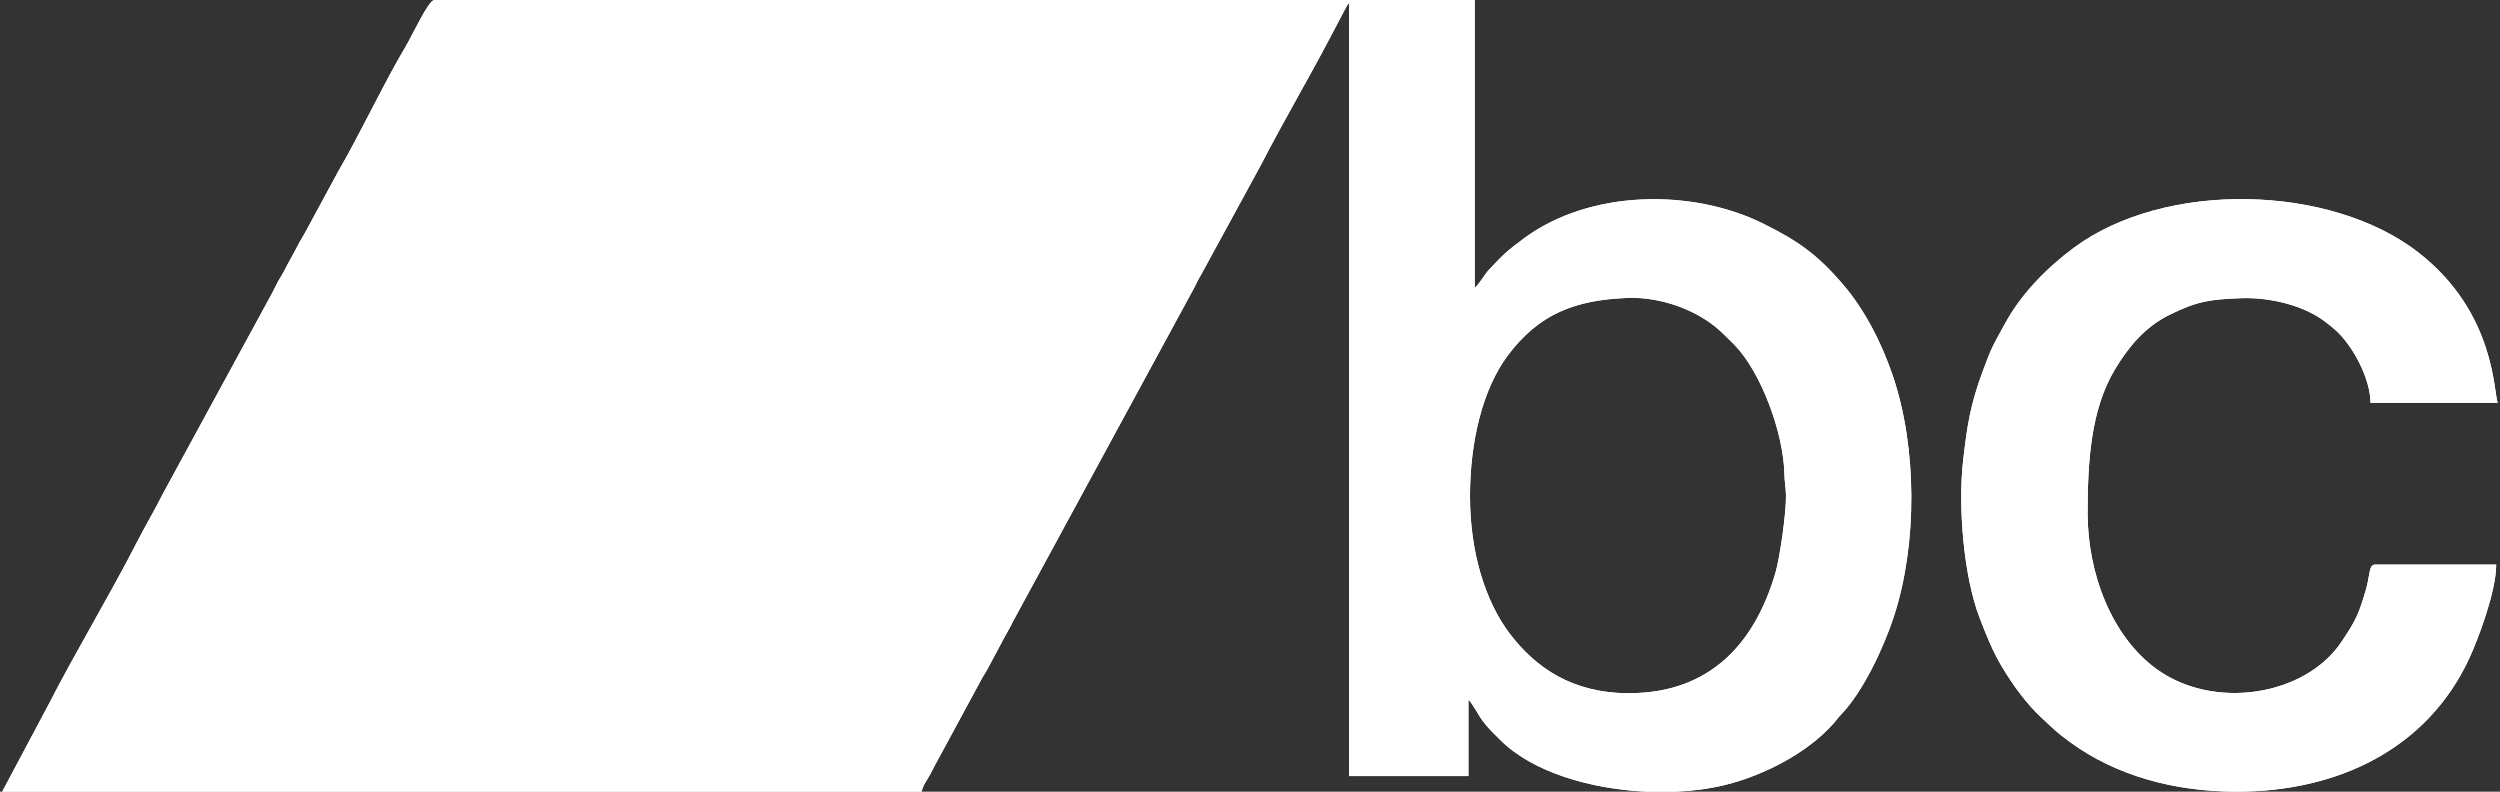 <?xml version="1.0" encoding="UTF-8"?> <svg xmlns="http://www.w3.org/2000/svg" width="60" height="19" viewBox="0 0 60 19" fill="none"><rect x="0" y="0" width="60" height="19" fill="#333333" stroke="none"/><g clip-path="url(#clip0_2044_65)"><path fill-rule="evenodd" clip-rule="evenodd" d="M35.28 11.907C35.28 10.558 35.6 9.322 36.179 8.542C36.938 7.521 37.816 7.2 39.062 7.15C39.911 7.118 40.827 7.48 41.362 8.016C41.459 8.113 41.532 8.179 41.627 8.277C42.268 8.933 42.801 10.393 42.824 11.347C42.83 11.58 42.857 11.678 42.863 11.87C42.877 12.264 42.719 13.379 42.61 13.75C42.134 15.372 41.1 16.637 39.09 16.637C37.722 16.637 36.846 16.01 36.239 15.214C35.644 14.431 35.28 13.257 35.28 11.907ZM40.238 19H39.512C38.174 18.938 36.781 18.533 36.006 17.759C35.84 17.593 35.736 17.502 35.592 17.31C35.441 17.107 35.328 16.859 35.242 16.797V18.626H32.376V0.074C32.332 0.124 32.359 0.088 32.313 0.162L31.886 0.971C31.387 1.92 30.768 2.975 30.277 3.932L28.823 6.599C28.759 6.703 28.726 6.778 28.668 6.893L24.33 14.881C24.222 15.098 24.129 15.247 24.016 15.466L23.702 16.052C23.644 16.162 23.601 16.213 23.537 16.336L22.419 18.402C22.366 18.508 22.326 18.59 22.261 18.694C22.198 18.796 22.146 18.874 22.117 19H0.053L1.172 16.897C1.79 15.688 2.654 14.248 3.272 13.04C3.487 12.62 3.7 12.267 3.912 11.845L6.501 7.09C6.563 6.984 6.601 6.887 6.666 6.768C6.729 6.652 6.767 6.608 6.83 6.483C6.941 6.263 7.04 6.105 7.144 5.897C7.205 5.776 7.254 5.708 7.32 5.587L8.123 4.104C8.596 3.299 9.28 1.87 9.725 1.136C9.888 0.866 10.283 0 10.425 0H35.393V6.906C35.495 6.832 35.628 6.587 35.742 6.466C36.076 6.116 36.14 6.042 36.573 5.722C38.154 4.551 40.615 4.516 42.333 5.375C43.166 5.791 43.617 6.107 44.245 6.842C44.746 7.429 45.159 8.221 45.431 9.028C46.009 10.741 46.02 13.044 45.459 14.778C45.209 15.552 44.707 16.607 44.191 17.143C44.101 17.236 44.083 17.276 44.002 17.366C43.378 18.067 42.353 18.602 41.413 18.836C41.054 18.925 40.656 18.98 40.238 19Z" fill="white"></path><path fill-rule="evenodd" clip-rule="evenodd" d="M35.28 11.907C35.28 10.558 35.6 9.322 36.179 8.542C36.938 7.521 37.816 7.2 39.062 7.15C39.911 7.118 40.827 7.48 41.362 8.016C41.459 8.113 41.532 8.179 41.627 8.277C42.268 8.933 42.801 10.393 42.824 11.347C42.83 11.58 42.857 11.678 42.863 11.87C42.877 12.264 42.719 13.379 42.61 13.75C42.134 15.372 41.1 16.637 39.09 16.637C37.722 16.637 36.846 16.01 36.239 15.214C35.644 14.431 35.28 13.257 35.28 11.907ZM40.238 19H39.512C38.174 18.938 36.781 18.533 36.006 17.759C35.84 17.593 35.736 17.502 35.592 17.31C35.441 17.107 35.328 16.859 35.242 16.797V18.626H32.376V0.074C32.332 0.124 32.359 0.088 32.313 0.162L31.886 0.971C31.387 1.92 30.768 2.975 30.277 3.932L28.823 6.599C28.759 6.703 28.726 6.778 28.668 6.893L24.33 14.881C24.222 15.098 24.129 15.247 24.016 15.466L23.702 16.052C23.644 16.162 23.601 16.213 23.537 16.336L22.419 18.402C22.366 18.508 22.326 18.59 22.261 18.694C22.198 18.796 22.146 18.874 22.117 19H0.053L1.172 16.897C1.79 15.688 2.654 14.248 3.272 13.04C3.487 12.62 3.7 12.267 3.912 11.845L6.501 7.09C6.563 6.984 6.601 6.887 6.666 6.768C6.729 6.652 6.767 6.608 6.83 6.483C6.941 6.263 7.04 6.105 7.144 5.897C7.205 5.776 7.254 5.708 7.32 5.587L8.123 4.104C8.596 3.299 9.28 1.87 9.725 1.136C9.888 0.866 10.283 0 10.425 0H35.393V6.906C35.495 6.832 35.628 6.587 35.742 6.466C36.076 6.116 36.14 6.042 36.573 5.722C38.154 4.551 40.615 4.516 42.333 5.375C43.166 5.791 43.617 6.107 44.245 6.842C44.746 7.429 45.159 8.221 45.431 9.028C46.009 10.741 46.02 13.044 45.459 14.778C45.209 15.552 44.707 16.607 44.191 17.143C44.101 17.236 44.083 17.276 44.002 17.366C43.378 18.067 42.353 18.602 41.413 18.836C41.054 18.925 40.656 18.98 40.238 19Z" fill="white"></path><path fill-rule="evenodd" clip-rule="evenodd" d="M53.685 19C56.106 19 58.244 17.978 59.256 15.815C59.478 15.338 59.909 14.193 59.909 13.55H57.005C56.845 13.55 56.888 13.798 56.774 14.18C56.598 14.773 56.528 14.906 56.198 15.401C55.331 16.704 53.13 17.055 51.756 16.056C50.673 15.27 50.103 13.752 50.103 12.318C50.103 11.086 50.177 9.833 50.76 8.862C51.084 8.322 51.483 7.848 52.05 7.565C52.73 7.225 53.046 7.185 53.778 7.157C54.477 7.129 55.286 7.332 55.782 7.705C55.866 7.767 55.958 7.839 56.033 7.905C56.465 8.28 56.892 9.092 56.892 9.668H59.947C59.842 9.453 59.908 7.515 58.045 6.062C55.946 4.426 51.972 4.318 49.774 5.945C49.131 6.421 48.518 7.042 48.129 7.751C47.828 8.299 47.803 8.319 47.58 8.925C47.287 9.723 47.212 10.207 47.116 11.042C46.987 12.163 47.131 13.833 47.505 14.813C47.663 15.226 47.82 15.623 48.044 15.998C48.317 16.454 48.64 16.901 49.032 17.259C49.304 17.509 49.341 17.562 49.682 17.811C50.776 18.61 52.166 19 53.685 19Z" fill="white"></path><path fill-rule="evenodd" clip-rule="evenodd" d="M53.685 19C56.106 19 58.244 17.978 59.256 15.815C59.478 15.338 59.909 14.193 59.909 13.55H57.005C56.845 13.55 56.888 13.798 56.774 14.18C56.598 14.773 56.528 14.906 56.198 15.401C55.331 16.704 53.13 17.055 51.756 16.056C50.673 15.27 50.103 13.752 50.103 12.318C50.103 11.086 50.177 9.833 50.76 8.862C51.084 8.322 51.483 7.848 52.05 7.565C52.73 7.225 53.046 7.185 53.778 7.157C54.477 7.129 55.286 7.332 55.782 7.705C55.866 7.767 55.958 7.839 56.033 7.905C56.465 8.28 56.892 9.092 56.892 9.668H59.947C59.842 9.453 59.908 7.515 58.045 6.062C55.946 4.426 51.972 4.318 49.774 5.945C49.131 6.421 48.518 7.042 48.129 7.751C47.828 8.299 47.803 8.319 47.58 8.925C47.287 9.723 47.212 10.207 47.116 11.042C46.987 12.163 47.131 13.833 47.505 14.813C47.663 15.226 47.82 15.623 48.044 15.998C48.317 16.454 48.64 16.901 49.032 17.259C49.304 17.509 49.341 17.562 49.682 17.811C50.776 18.61 52.166 19 53.685 19Z" fill="white"></path></g><defs><clipPath id="clip0_2044_65"><rect width="60" height="19" fill="white"></rect></clipPath></defs></svg> 